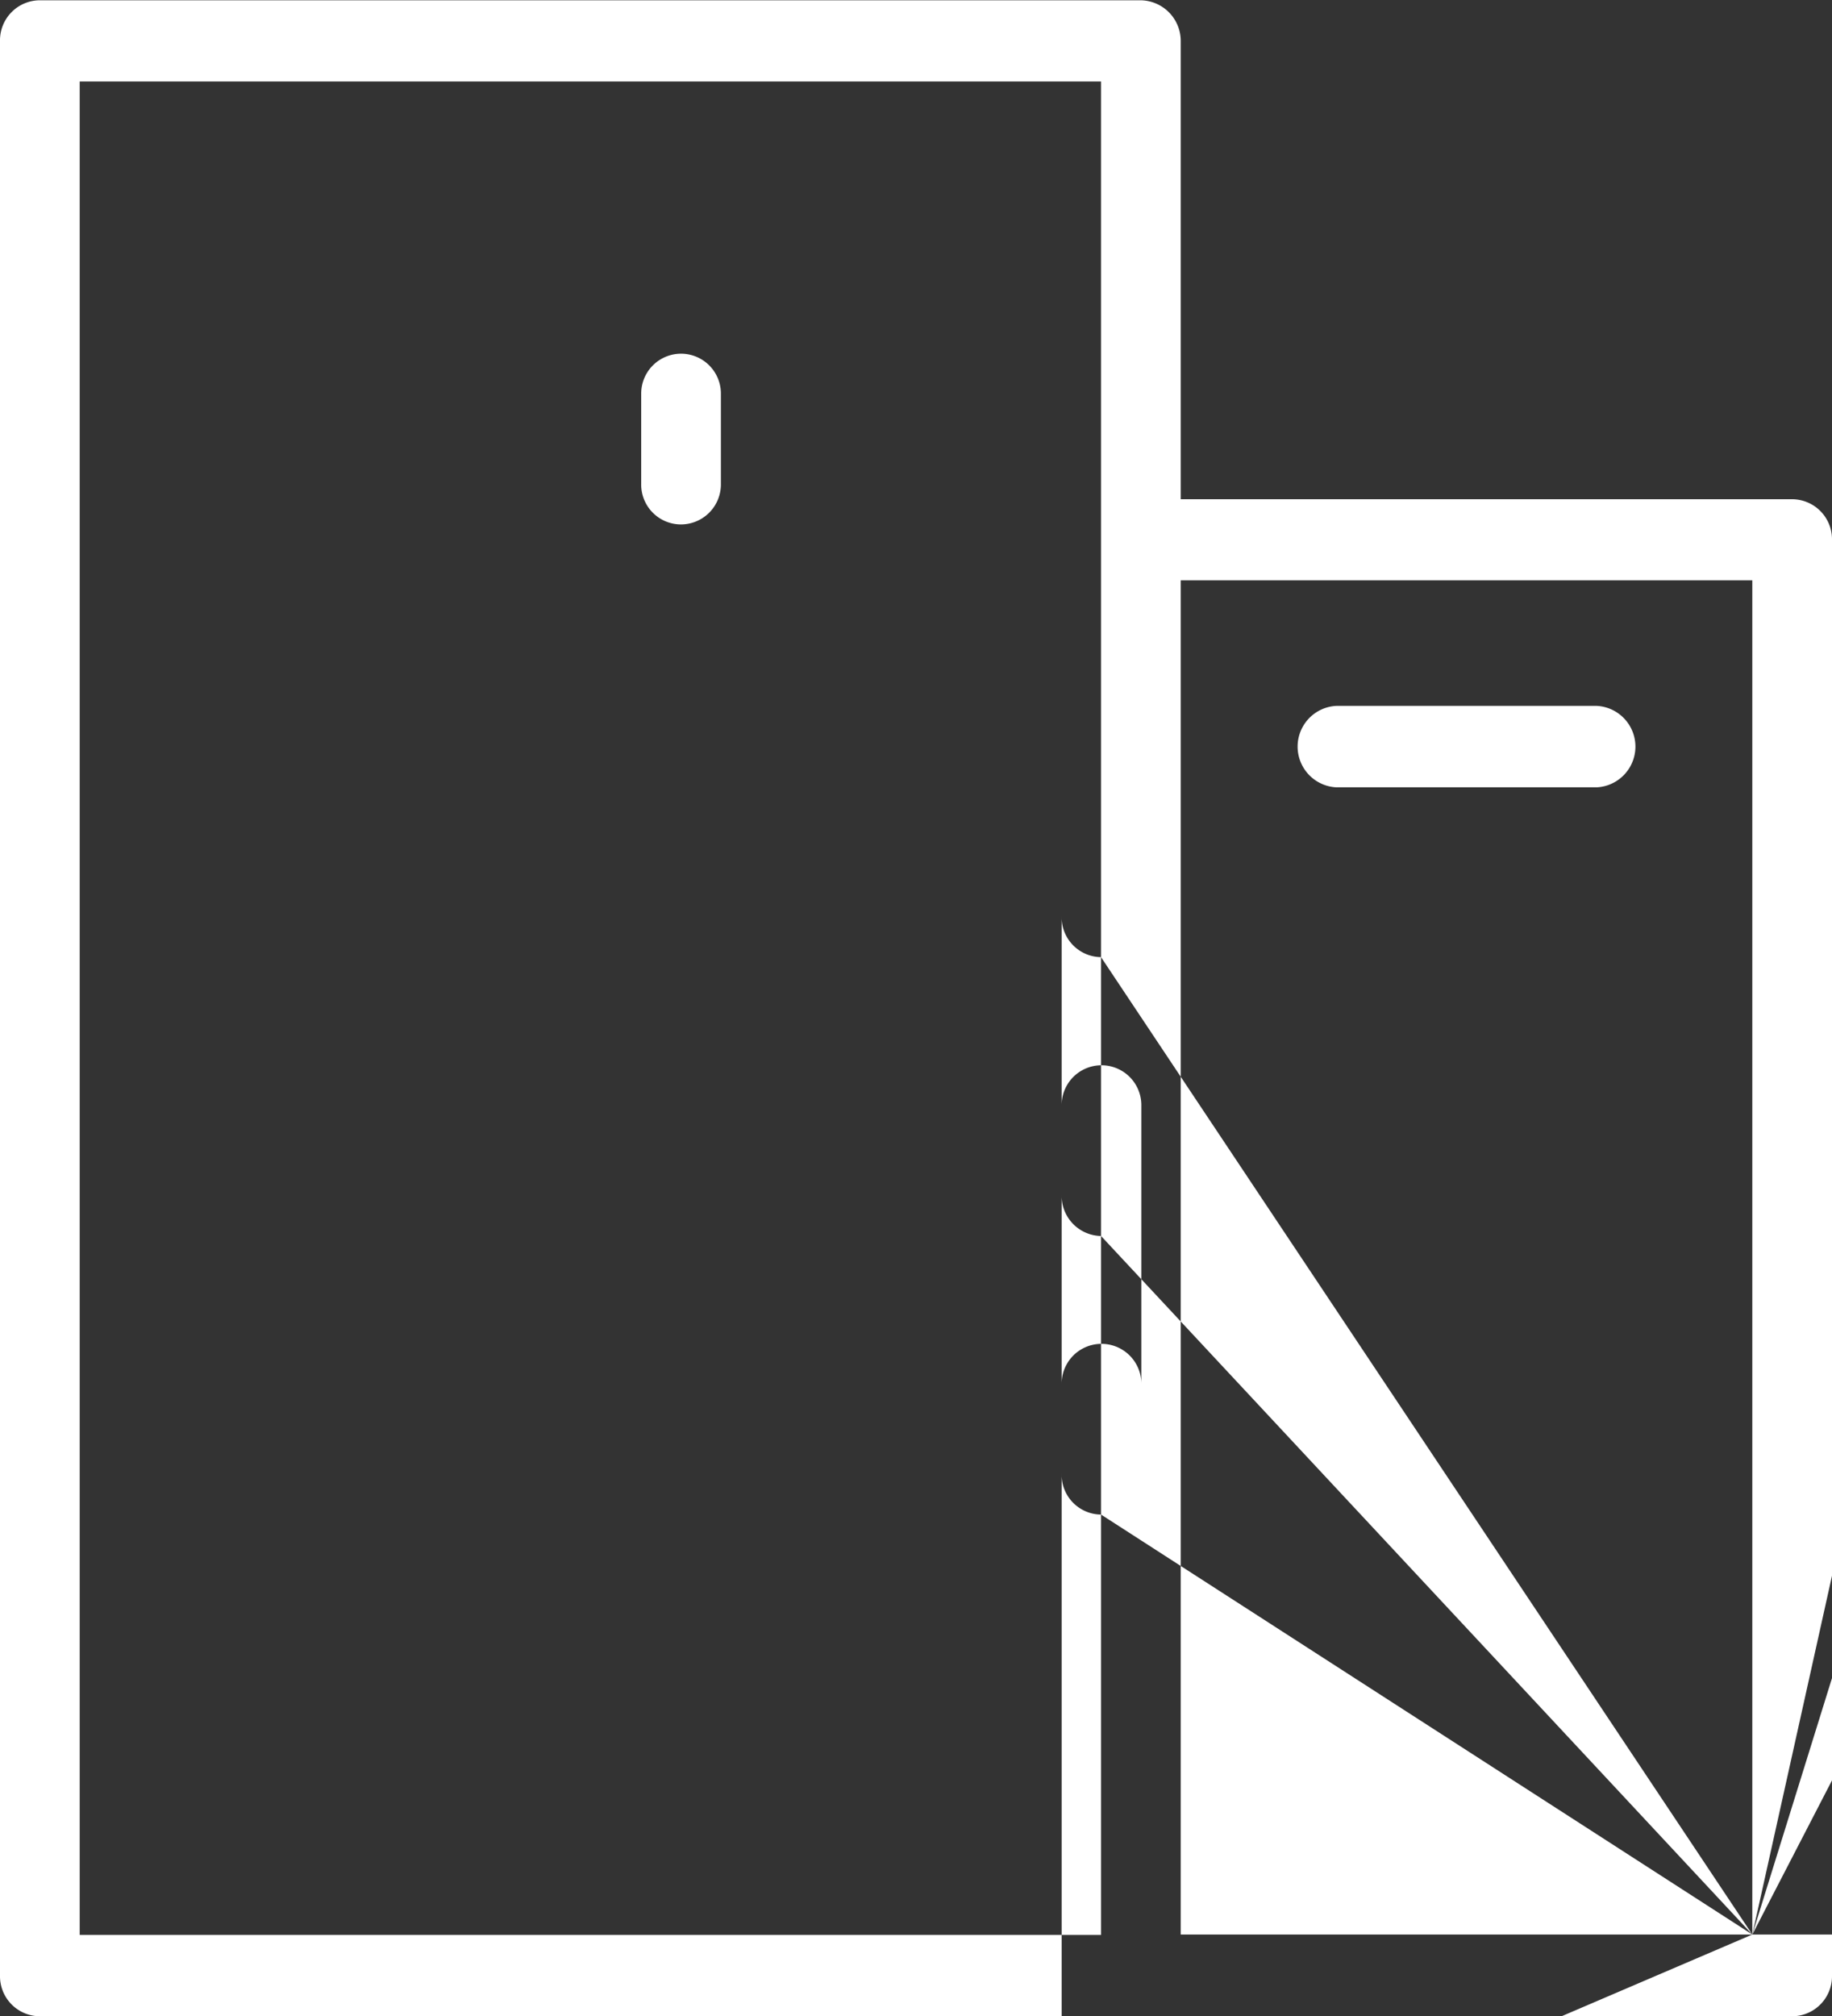 <svg xmlns="http://www.w3.org/2000/svg" width="20" height="22" viewBox="0 0 20 22">
  <rect x="0" y="0" width="20" height="22" fill="#333333" stroke="none"/>
  <defs>
    <style>
      .cls-1 {
        fill: #fff;
        fill-rule: evenodd;
      }
    </style>
  </defs>
  <path id="icon_nav04.svg" class="cls-1" d="M1637.56,139.448h-6.67v-5a0.444,0.444,0,0,0-.44-0.445h-12.01a0.437,0.437,0,0,0-.44.445v21.11a0.437,0.437,0,0,0,.44.445h19.12a0.437,0.437,0,0,0,.44-0.445V139.893a0.437,0.437,0,0,0-.44-0.445h0Zm-7.54.445v15.222h-11.15V134.889h11.15v5Zm7.11,15.218h-6.24V140.333h6.24v14.778Zm0,0-4.54-12.519h2.84a0.445,0.445,0,0,0,0-.889h-2.84a0.445,0.445,0,0,0,0,.889h0Zm0,0,0,2.233h2.84a0.445,0.445,0,0,0,0-.889h-2.84a0.445,0.445,0,0,0,0,.889h0Zm0,0,0,2.228h2.84a0.445,0.445,0,0,0,0-.89h-2.84a0.445,0.445,0,0,0,0,.89h0Zm0,0,0,2.232h2.84a0.445,0.445,0,0,0,0-.889h-2.84a0.445,0.445,0,0,0,0,.889h0Zm0,0,0,2.228h2.84a0.445,0.445,0,0,0,0-.89h-2.84a0.445,0.445,0,0,0,0,.89h0Zm0,0,0,2.232h2.84a0.445,0.445,0,0,0,0-.889h-2.84a0.445,0.445,0,0,0,0,.889h0Zm0,0-11.7-15.388a0.437,0.437,0,0,0,.44-0.445v-0.983a0.435,0.435,0,1,0-.87,0v0.983a0.435,0.435,0,0,0,.43.445h0Zm0,0,2.37,0a0.444,0.444,0,0,0,.44-0.445v-0.983a0.444,0.444,0,0,0-.44-0.445,0.435,0.435,0,0,0-.43.445v0.983a0.435,0.435,0,0,0,.43.445h0Zm0,0,2.37,0a0.435,0.435,0,0,0,.43-0.445v-0.983a0.435,0.435,0,1,0-.87,0v0.983a0.444,0.444,0,0,0,.44.445h0Zm0,0,2.37,0a0.435,0.435,0,0,0,.43-0.445v-0.983a0.435,0.435,0,1,0-.87,0v0.983a0.437,0.437,0,0,0,.44.445h0Zm0,0-7.11,3.045a0.437,0.437,0,0,0,.44-0.444v-0.989a0.435,0.435,0,1,0-.87,0v0.989a0.438,0.438,0,0,0,.43.444h0Zm0,0,2.37,0a0.443,0.443,0,0,0,.44-0.444v-0.989a0.443,0.443,0,0,0-.44-0.444,0.434,0.434,0,0,0-.43.444v0.989a0.438,0.438,0,0,0,.43.444h0Zm0,0,2.37,0a0.434,0.434,0,0,0,.43-0.444v-0.989a0.435,0.435,0,1,0-.87,0v0.989a0.446,0.446,0,0,0,.44.444h0Zm0,0,2.37,0a0.434,0.434,0,0,0,.43-0.444v-0.989a0.435,0.435,0,1,0-.87,0v0.989a0.44,0.44,0,0,0,.44.444h0Zm0,0-7.11,3.041a0.437,0.437,0,0,0,.44-0.445v-0.983a0.435,0.435,0,1,0-.87,0V144a0.435,0.435,0,0,0,.43.445h0Zm0,0,2.37,0a0.443,0.443,0,0,0,.44-0.445v-0.983a0.444,0.444,0,0,0-.44-0.445,0.435,0.435,0,0,0-.43.445V144a0.435,0.435,0,0,0,.43.445h0Zm0,0,2.37,0a0.435,0.435,0,0,0,.43-0.445v-0.983a0.435,0.435,0,1,0-.87,0V144a0.443,0.443,0,0,0,.44.445h0Zm0,0,2.37,0a0.435,0.435,0,0,0,.43-0.445v-0.983a0.435,0.435,0,1,0-.87,0V144a0.437,0.437,0,0,0,.44.445h0Zm0,0-7.11,3.045a0.437,0.437,0,0,0,.44-0.444V146.06a0.435,0.435,0,1,0-.87,0v0.984a0.438,0.438,0,0,0,.43.444h0Zm0,0,2.37,0a0.443,0.443,0,0,0,.44-0.444V146.06a0.444,0.444,0,0,0-.44-0.445,0.435,0.435,0,0,0-.43.445v0.984a0.438,0.438,0,0,0,.43.444h0Zm0,0,2.37,0a0.434,0.434,0,0,0,.43-0.444V146.06a0.435,0.435,0,1,0-.87,0v0.984a0.446,0.446,0,0,0,.44.444h0Zm0,0,2.37,0a0.434,0.434,0,0,0,.43-0.444V146.06a0.435,0.435,0,1,0-.87,0v0.984a0.44,0.44,0,0,0,.44.444h0Zm0,0-7.11,3.041a0.437,0.437,0,0,0,.44-0.444V149.1a0.435,0.435,0,1,0-.87,0v0.984a0.434,0.434,0,0,0,.43.444h0Zm0,0,2.37,0a0.443,0.443,0,0,0,.44-0.444V149.1a0.444,0.444,0,0,0-.44-0.445,0.435,0.435,0,0,0-.43.445v0.984a0.434,0.434,0,0,0,.43.444h0Zm0,0,2.37,0a0.434,0.434,0,0,0,.43-0.444V149.1a0.435,0.435,0,1,0-.87,0v0.984a0.443,0.443,0,0,0,.44.444h0Zm0,0,2.37,0a0.434,0.434,0,0,0,.43-0.444V149.1a0.435,0.435,0,1,0-.87,0v0.984a0.437,0.437,0,0,0,.44.444h0Zm0,0-7.11,3.046a0.437,0.437,0,0,0,.44-0.445v-0.988a0.435,0.435,0,1,0-.87,0v0.988a0.438,0.438,0,0,0,.43.445h0Zm0,0,2.37,0a0.444,0.444,0,0,0,.44-0.445v-0.988a0.444,0.444,0,0,0-.44-0.445,0.435,0.435,0,0,0-.43.445v0.988a0.438,0.438,0,0,0,.43.445h0Zm0,0,2.37,0a0.435,0.435,0,0,0,.43-0.445v-0.988a0.435,0.435,0,1,0-.87,0v0.988a0.447,0.447,0,0,0,.44.445h0Zm0,0,2.37,0a0.435,0.435,0,0,0,.43-0.445v-0.988a0.435,0.435,0,1,0-.87,0v0.988a0.44,0.44,0,0,0,.44.445h0Zm0,0" transform="translate(-1618 -134)"/>
</svg>
